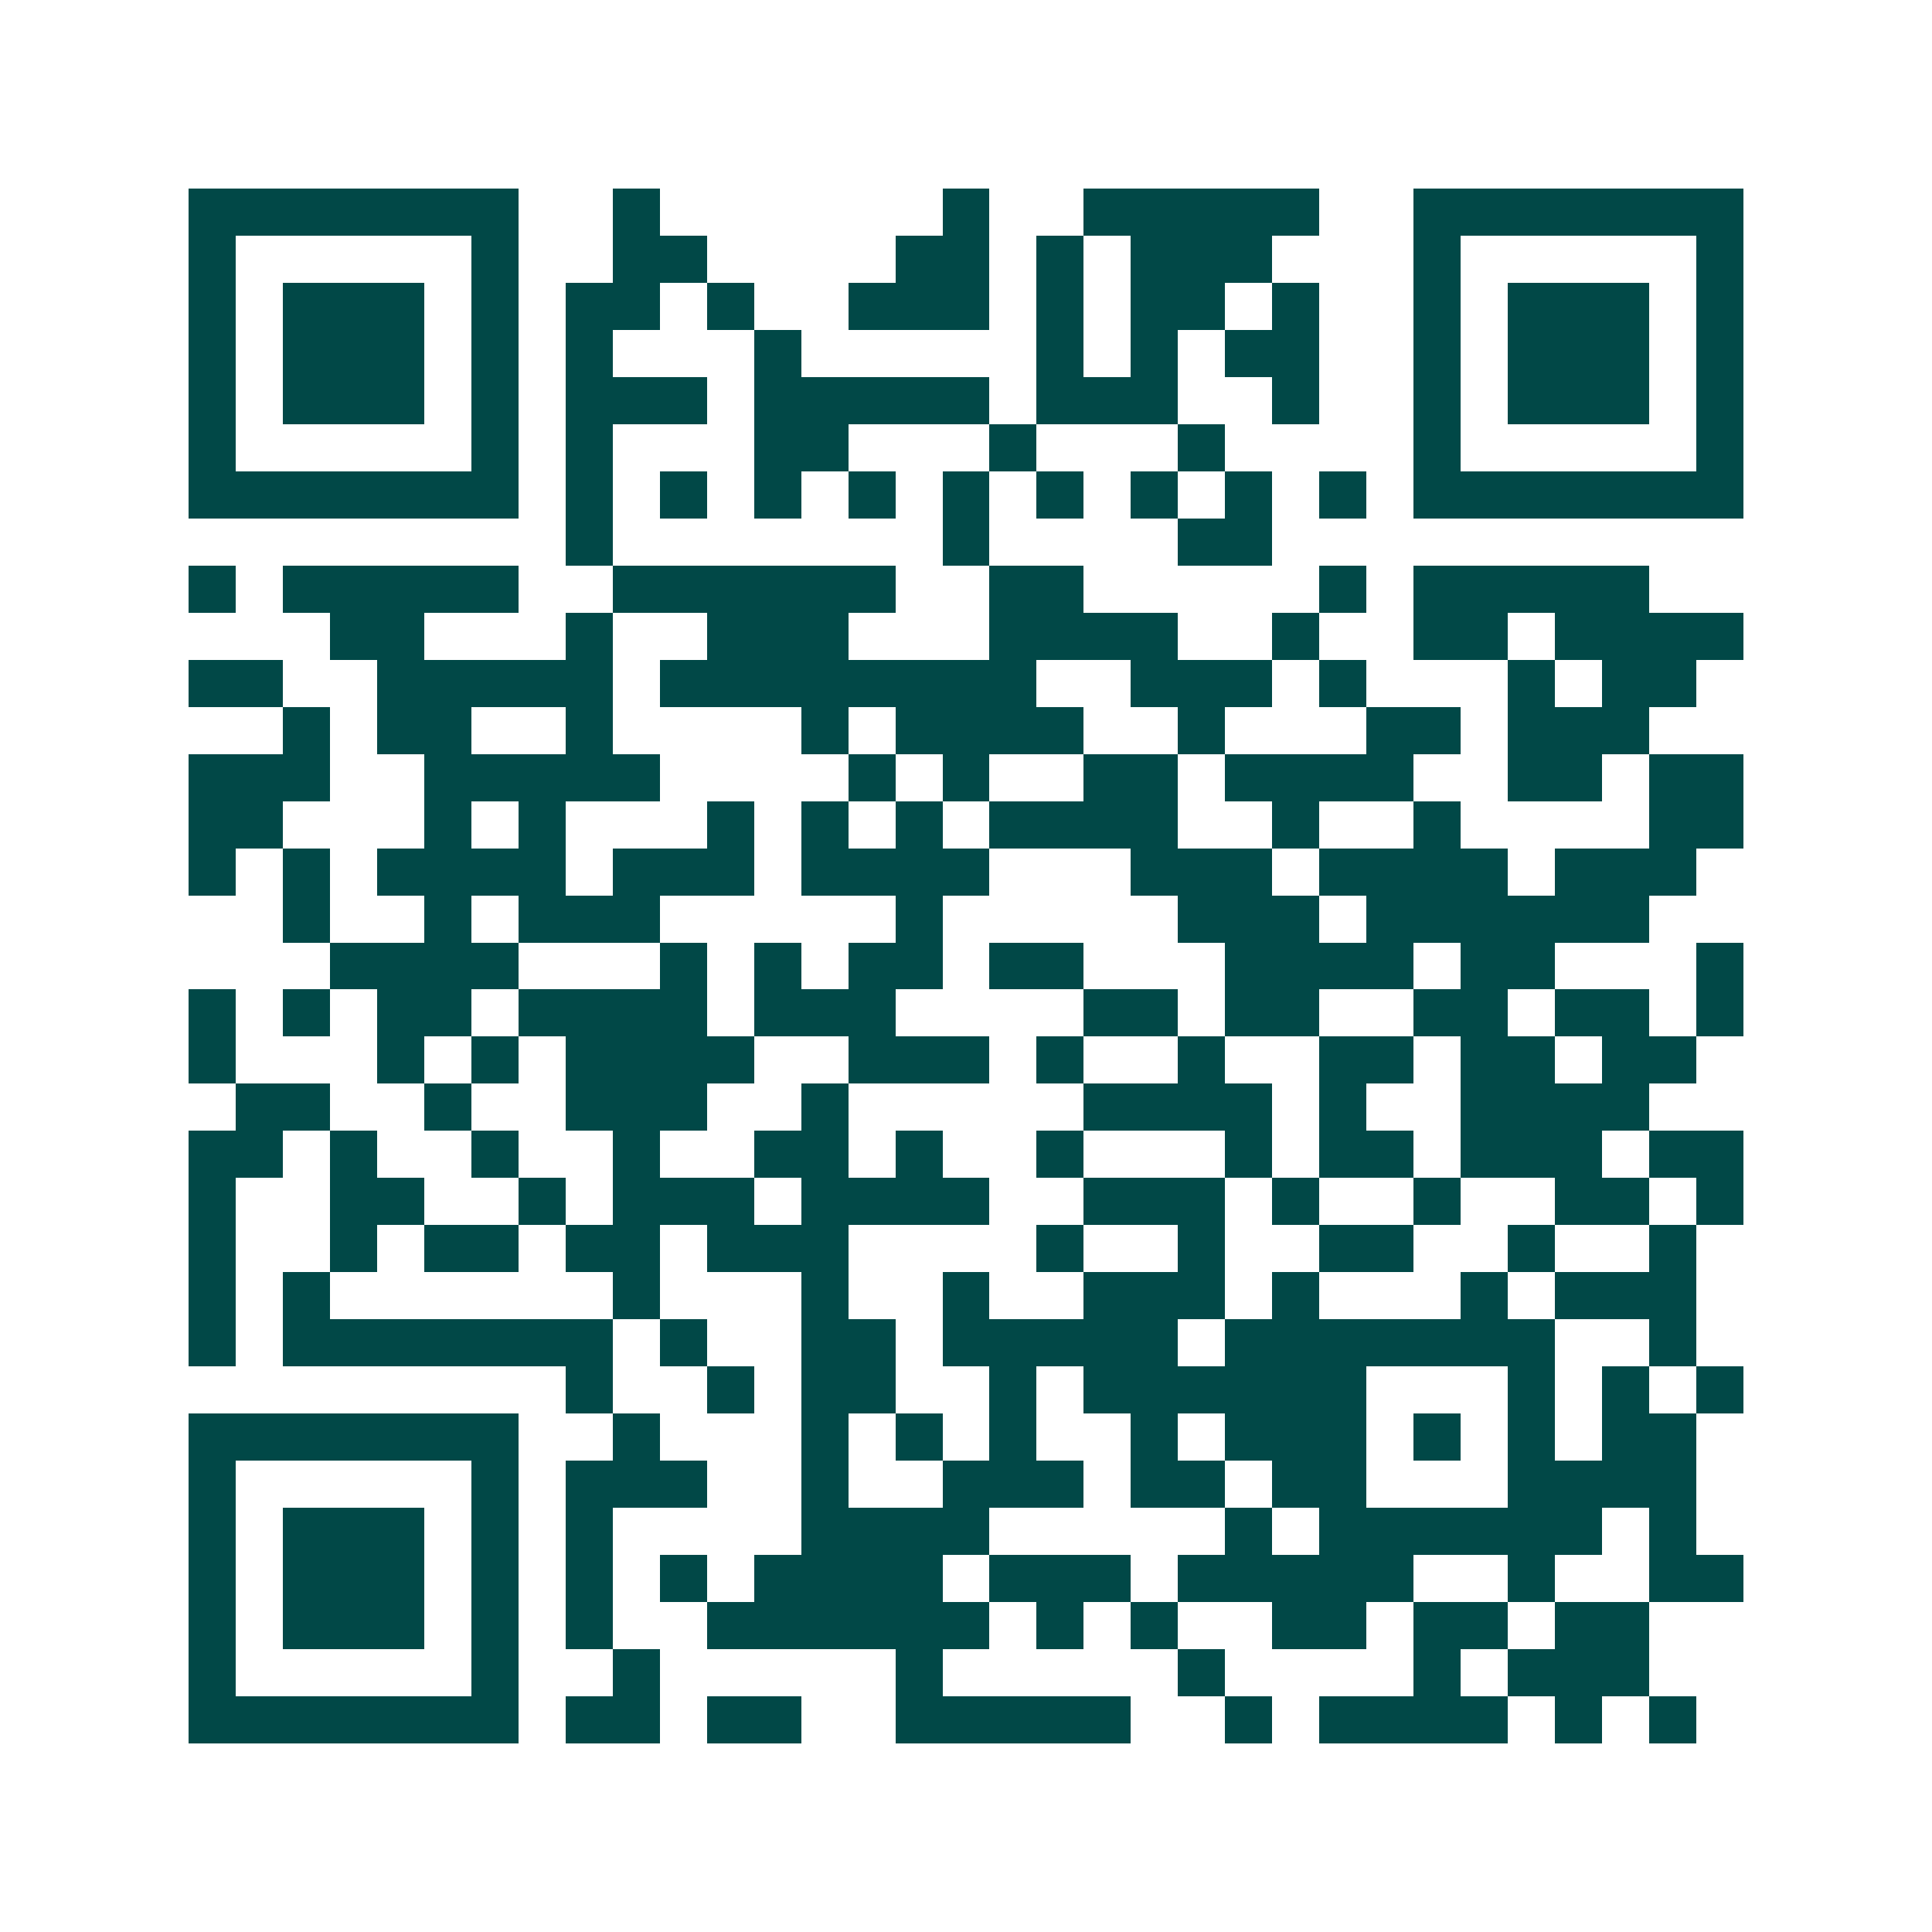 <svg xmlns="http://www.w3.org/2000/svg" width="200" height="200" viewBox="0 0 41 41" shape-rendering="crispEdges"><path fill="#ffffff" d="M0 0h41v41H0z"/><path stroke="#014847" d="M4 4.5h7m2 0h1m6 0h1m2 0h5m2 0h7M4 5.5h1m5 0h1m2 0h2m4 0h2m1 0h1m1 0h3m3 0h1m5 0h1M4 6.5h1m1 0h3m1 0h1m1 0h2m1 0h1m2 0h3m1 0h1m1 0h2m1 0h1m2 0h1m1 0h3m1 0h1M4 7.5h1m1 0h3m1 0h1m1 0h1m3 0h1m5 0h1m1 0h1m1 0h2m2 0h1m1 0h3m1 0h1M4 8.5h1m1 0h3m1 0h1m1 0h3m1 0h5m1 0h3m2 0h1m2 0h1m1 0h3m1 0h1M4 9.5h1m5 0h1m1 0h1m3 0h2m3 0h1m3 0h1m4 0h1m5 0h1M4 10.5h7m1 0h1m1 0h1m1 0h1m1 0h1m1 0h1m1 0h1m1 0h1m1 0h1m1 0h1m1 0h7M12 11.5h1m7 0h1m4 0h2M4 12.5h1m1 0h5m2 0h6m2 0h2m5 0h1m1 0h5M7 13.5h2m3 0h1m2 0h3m3 0h4m2 0h1m2 0h2m1 0h4M4 14.5h2m2 0h5m1 0h8m2 0h3m1 0h1m3 0h1m1 0h2M6 15.5h1m1 0h2m2 0h1m4 0h1m1 0h4m2 0h1m3 0h2m1 0h3M4 16.5h3m2 0h5m4 0h1m1 0h1m2 0h2m1 0h4m2 0h2m1 0h2M4 17.5h2m3 0h1m1 0h1m3 0h1m1 0h1m1 0h1m1 0h4m2 0h1m2 0h1m4 0h2M4 18.5h1m1 0h1m1 0h4m1 0h3m1 0h4m3 0h3m1 0h4m1 0h3M6 19.5h1m2 0h1m1 0h3m5 0h1m5 0h3m1 0h6M7 20.5h4m3 0h1m1 0h1m1 0h2m1 0h2m3 0h4m1 0h2m3 0h1M4 21.5h1m1 0h1m1 0h2m1 0h4m1 0h3m4 0h2m1 0h2m2 0h2m1 0h2m1 0h1M4 22.5h1m3 0h1m1 0h1m1 0h4m2 0h3m1 0h1m2 0h1m2 0h2m1 0h2m1 0h2M5 23.5h2m2 0h1m2 0h3m2 0h1m5 0h4m1 0h1m2 0h4M4 24.5h2m1 0h1m2 0h1m2 0h1m2 0h2m1 0h1m2 0h1m3 0h1m1 0h2m1 0h3m1 0h2M4 25.5h1m2 0h2m2 0h1m1 0h3m1 0h4m2 0h3m1 0h1m2 0h1m2 0h2m1 0h1M4 26.5h1m2 0h1m1 0h2m1 0h2m1 0h3m4 0h1m2 0h1m2 0h2m2 0h1m2 0h1M4 27.5h1m1 0h1m6 0h1m3 0h1m2 0h1m2 0h3m1 0h1m3 0h1m1 0h3M4 28.5h1m1 0h7m1 0h1m2 0h2m1 0h5m1 0h7m2 0h1M12 29.5h1m2 0h1m1 0h2m2 0h1m1 0h6m3 0h1m1 0h1m1 0h1M4 30.5h7m2 0h1m3 0h1m1 0h1m1 0h1m2 0h1m1 0h3m1 0h1m1 0h1m1 0h2M4 31.5h1m5 0h1m1 0h3m2 0h1m2 0h3m1 0h2m1 0h2m3 0h4M4 32.5h1m1 0h3m1 0h1m1 0h1m4 0h4m5 0h1m1 0h6m1 0h1M4 33.5h1m1 0h3m1 0h1m1 0h1m1 0h1m1 0h4m1 0h3m1 0h5m2 0h1m2 0h2M4 34.5h1m1 0h3m1 0h1m1 0h1m2 0h6m1 0h1m1 0h1m2 0h2m1 0h2m1 0h2M4 35.5h1m5 0h1m2 0h1m5 0h1m5 0h1m4 0h1m1 0h3M4 36.5h7m1 0h2m1 0h2m2 0h5m2 0h1m1 0h4m1 0h1m1 0h1"/></svg>
